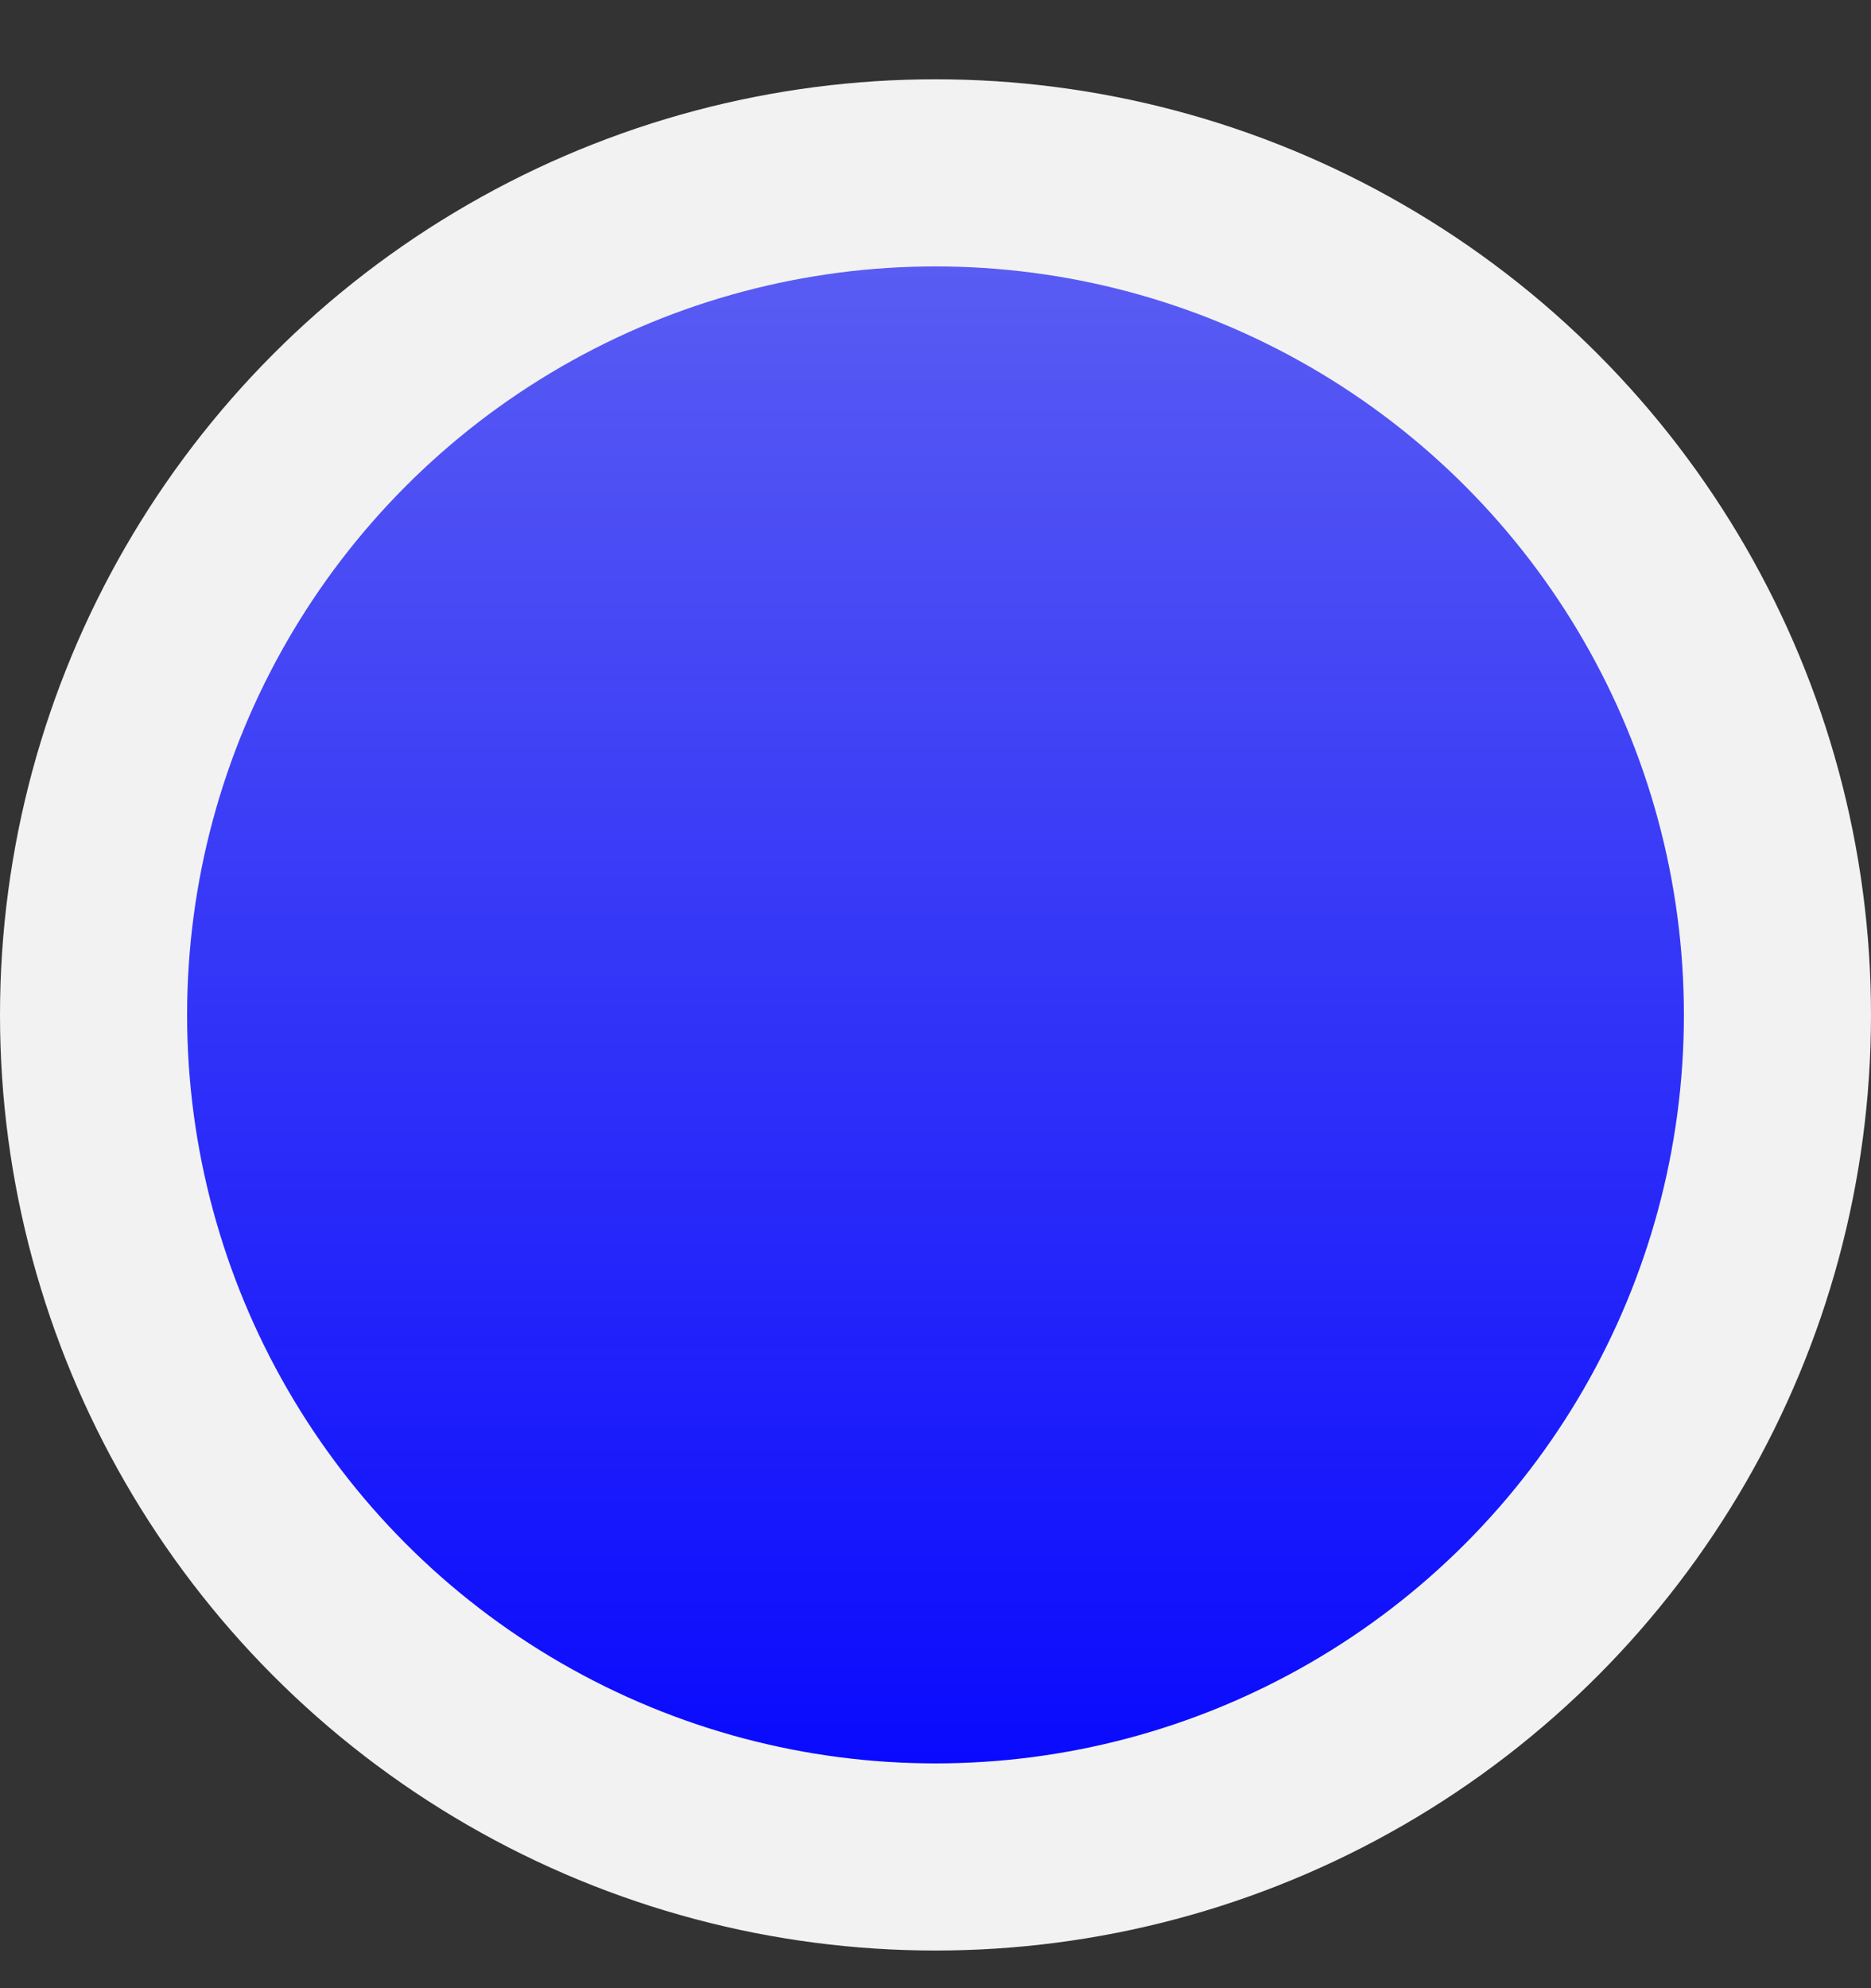<svg width="16" height="17" viewBox="0 0 16 17" fill="none" xmlns="http://www.w3.org/2000/svg">
<rect x="0" y="0" width="16" height="17" fill="#333333" stroke="none"/>
<circle cx="8" cy="8.678" r="7.2" fill="url(#paint0_linear_61_934)" stroke="#F2F2F2" stroke-width="1.6"/>
<defs>
<linearGradient id="paint0_linear_61_934" x1="8" y1="0.678" x2="8" y2="16.678" gradientUnits="userSpaceOnUse">
<stop stop-color="#6366F1"/>
<stop offset="1" stop-color="#0000FF"/>
</linearGradient>
</defs>
</svg>
